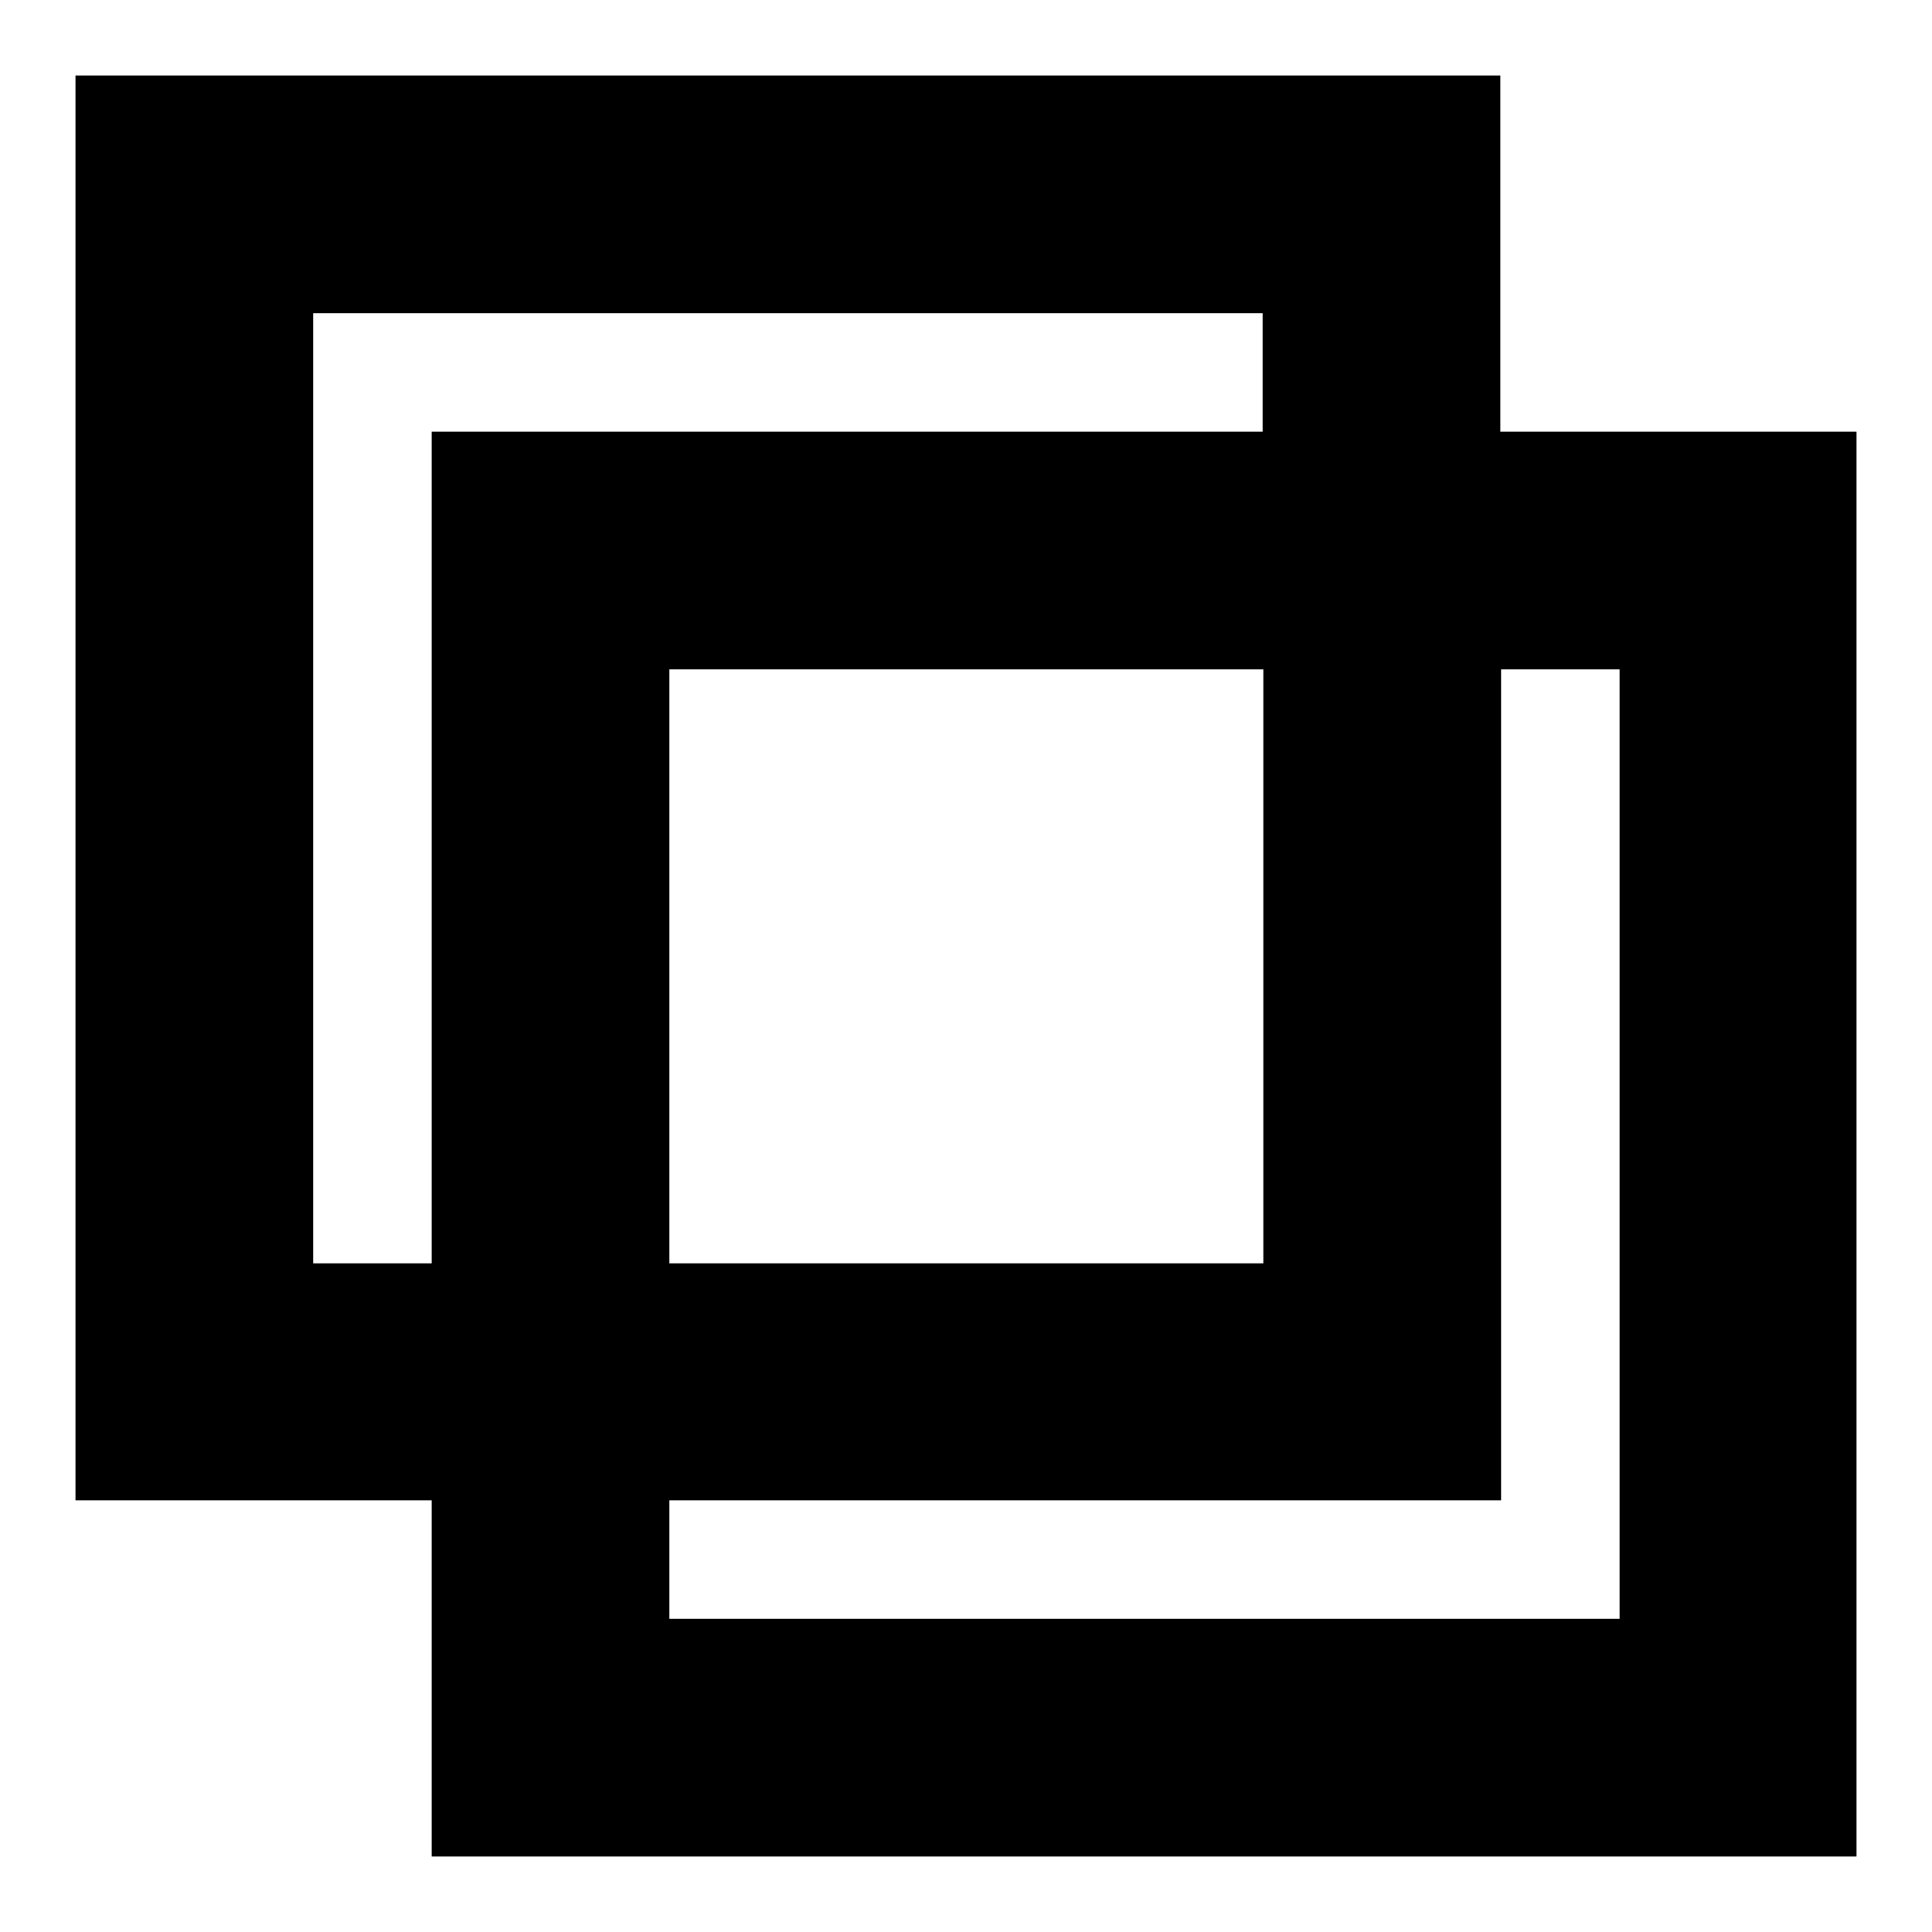<?xml version="1.0" encoding="utf-8"?>
<!-- Svg Vector Icons : http://www.onlinewebfonts.com/icon -->
<!DOCTYPE svg PUBLIC "-//W3C//DTD SVG 1.1//EN" "http://www.w3.org/Graphics/SVG/1.1/DTD/svg11.dtd">
<svg version="1.1" xmlns="http://www.w3.org/2000/svg" xmlns:xlink="http://www.w3.org/1999/xlink" x="0px" y="0px" viewBox="0 0 256 256" enable-background="new 0 0 256 256" xml:space="preserve">
<g> <path fill="#000000" d="M88.7,214.5h125.9V88.7h-15.7v110.1H88.7V214.5z M88.7,246H57.2v-47.2H10V10h188.8v47.2H246V246H88.7z  M167.3,88.7H88.7v78.7h78.7V88.7L167.3,88.7z M167.3,57.2V41.5H41.5v125.9h15.7V57.2H167.3L167.3,57.2z"/></g>
</svg>